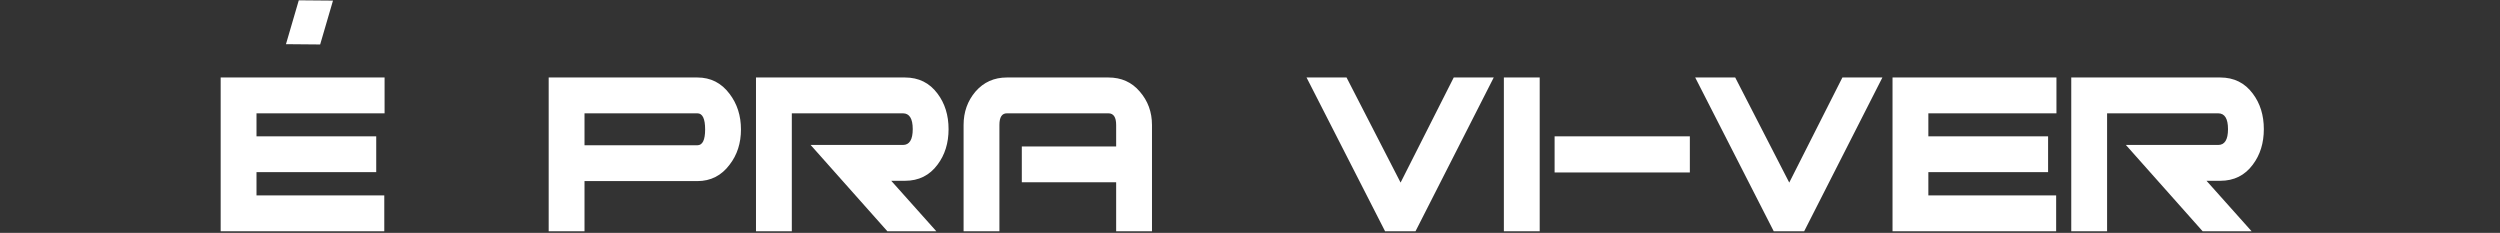 <svg xmlns="http://www.w3.org/2000/svg" width="1256" height="117" viewBox="0 0 1256 117" fill="none"><rect x="0" y="0" width="1256" height="117" fill="#333333" stroke="none"/><path d="M193.214 56.93H128.864V68.48H189.014V86.48H128.864V98.18H193.064V116.18H110.864V38.93H193.214V56.93ZM372.259 65.03C372.259 71.93 370.359 77.83 366.559 82.73C362.459 88.23 357.059 90.98 350.359 90.98H293.659V116.18H275.659V38.93H350.359C357.059 38.93 362.459 41.68 366.559 47.18C370.359 52.18 372.259 58.13 372.259 65.03ZM354.259 65.03C354.259 59.63 352.959 56.93 350.359 56.93H293.659V72.98H350.359C352.959 72.98 354.259 70.33 354.259 65.03ZM470.409 116.18H445.809L407.259 72.83H453.609C456.909 72.83 458.559 70.18 458.559 64.88C458.559 59.58 456.909 56.93 453.609 56.93H397.809V116.18H379.809V38.93H454.659C461.559 38.93 467.009 41.63 471.01 47.03C474.71 51.93 476.56 57.88 476.56 64.88C476.56 71.88 474.71 77.83 471.01 82.73C467.009 88.13 461.559 90.83 454.659 90.83H447.759L470.409 116.18ZM578.756 116.18H560.756V91.58H513.356V73.58H560.756V62.78C560.756 58.88 559.456 56.93 556.856 56.93H505.856C503.356 56.93 502.106 58.88 502.106 62.78V116.18H484.106V62.78C484.106 56.28 486.106 50.68 490.106 45.98C494.206 41.28 499.456 38.93 505.856 38.93H556.856C563.356 38.93 568.606 41.28 572.606 45.98C576.706 50.68 578.756 56.28 578.756 62.78V116.18ZM750.456 38.93L711.156 116.18H695.856L656.406 38.93H676.506L703.656 91.73L730.356 38.93H750.456ZM773.542 116.18H755.542V38.93H773.542V116.18ZM848.98 86.63H781.03V68.48H848.98V86.63ZM945.72 38.93L906.42 116.18H891.12L851.67 38.93H871.77L898.92 91.73L925.62 38.93H945.72ZM1033.16 56.93H968.806V68.48H1028.96V86.48H968.806V98.18H1033.01V116.18H950.806V38.93H1033.16V56.93ZM1131.2 116.18H1106.6L1068.05 72.83H1114.4C1117.7 72.83 1119.35 70.18 1119.35 64.88C1119.35 59.58 1117.7 56.93 1114.4 56.93H1058.6V116.18H1040.6V38.93H1115.45C1122.35 38.93 1127.8 41.63 1131.8 47.03C1135.5 51.93 1137.35 57.88 1137.35 64.88C1137.35 71.88 1135.5 77.83 1131.8 82.73C1127.8 88.13 1122.35 90.83 1115.45 90.83H1108.55L1131.2 116.18Z" fill="white"></path><path d="M150.108 0.155L167.291 0.305L160.849 22.342L143.667 22.192L150.108 0.155Z" fill="white"></path></svg>